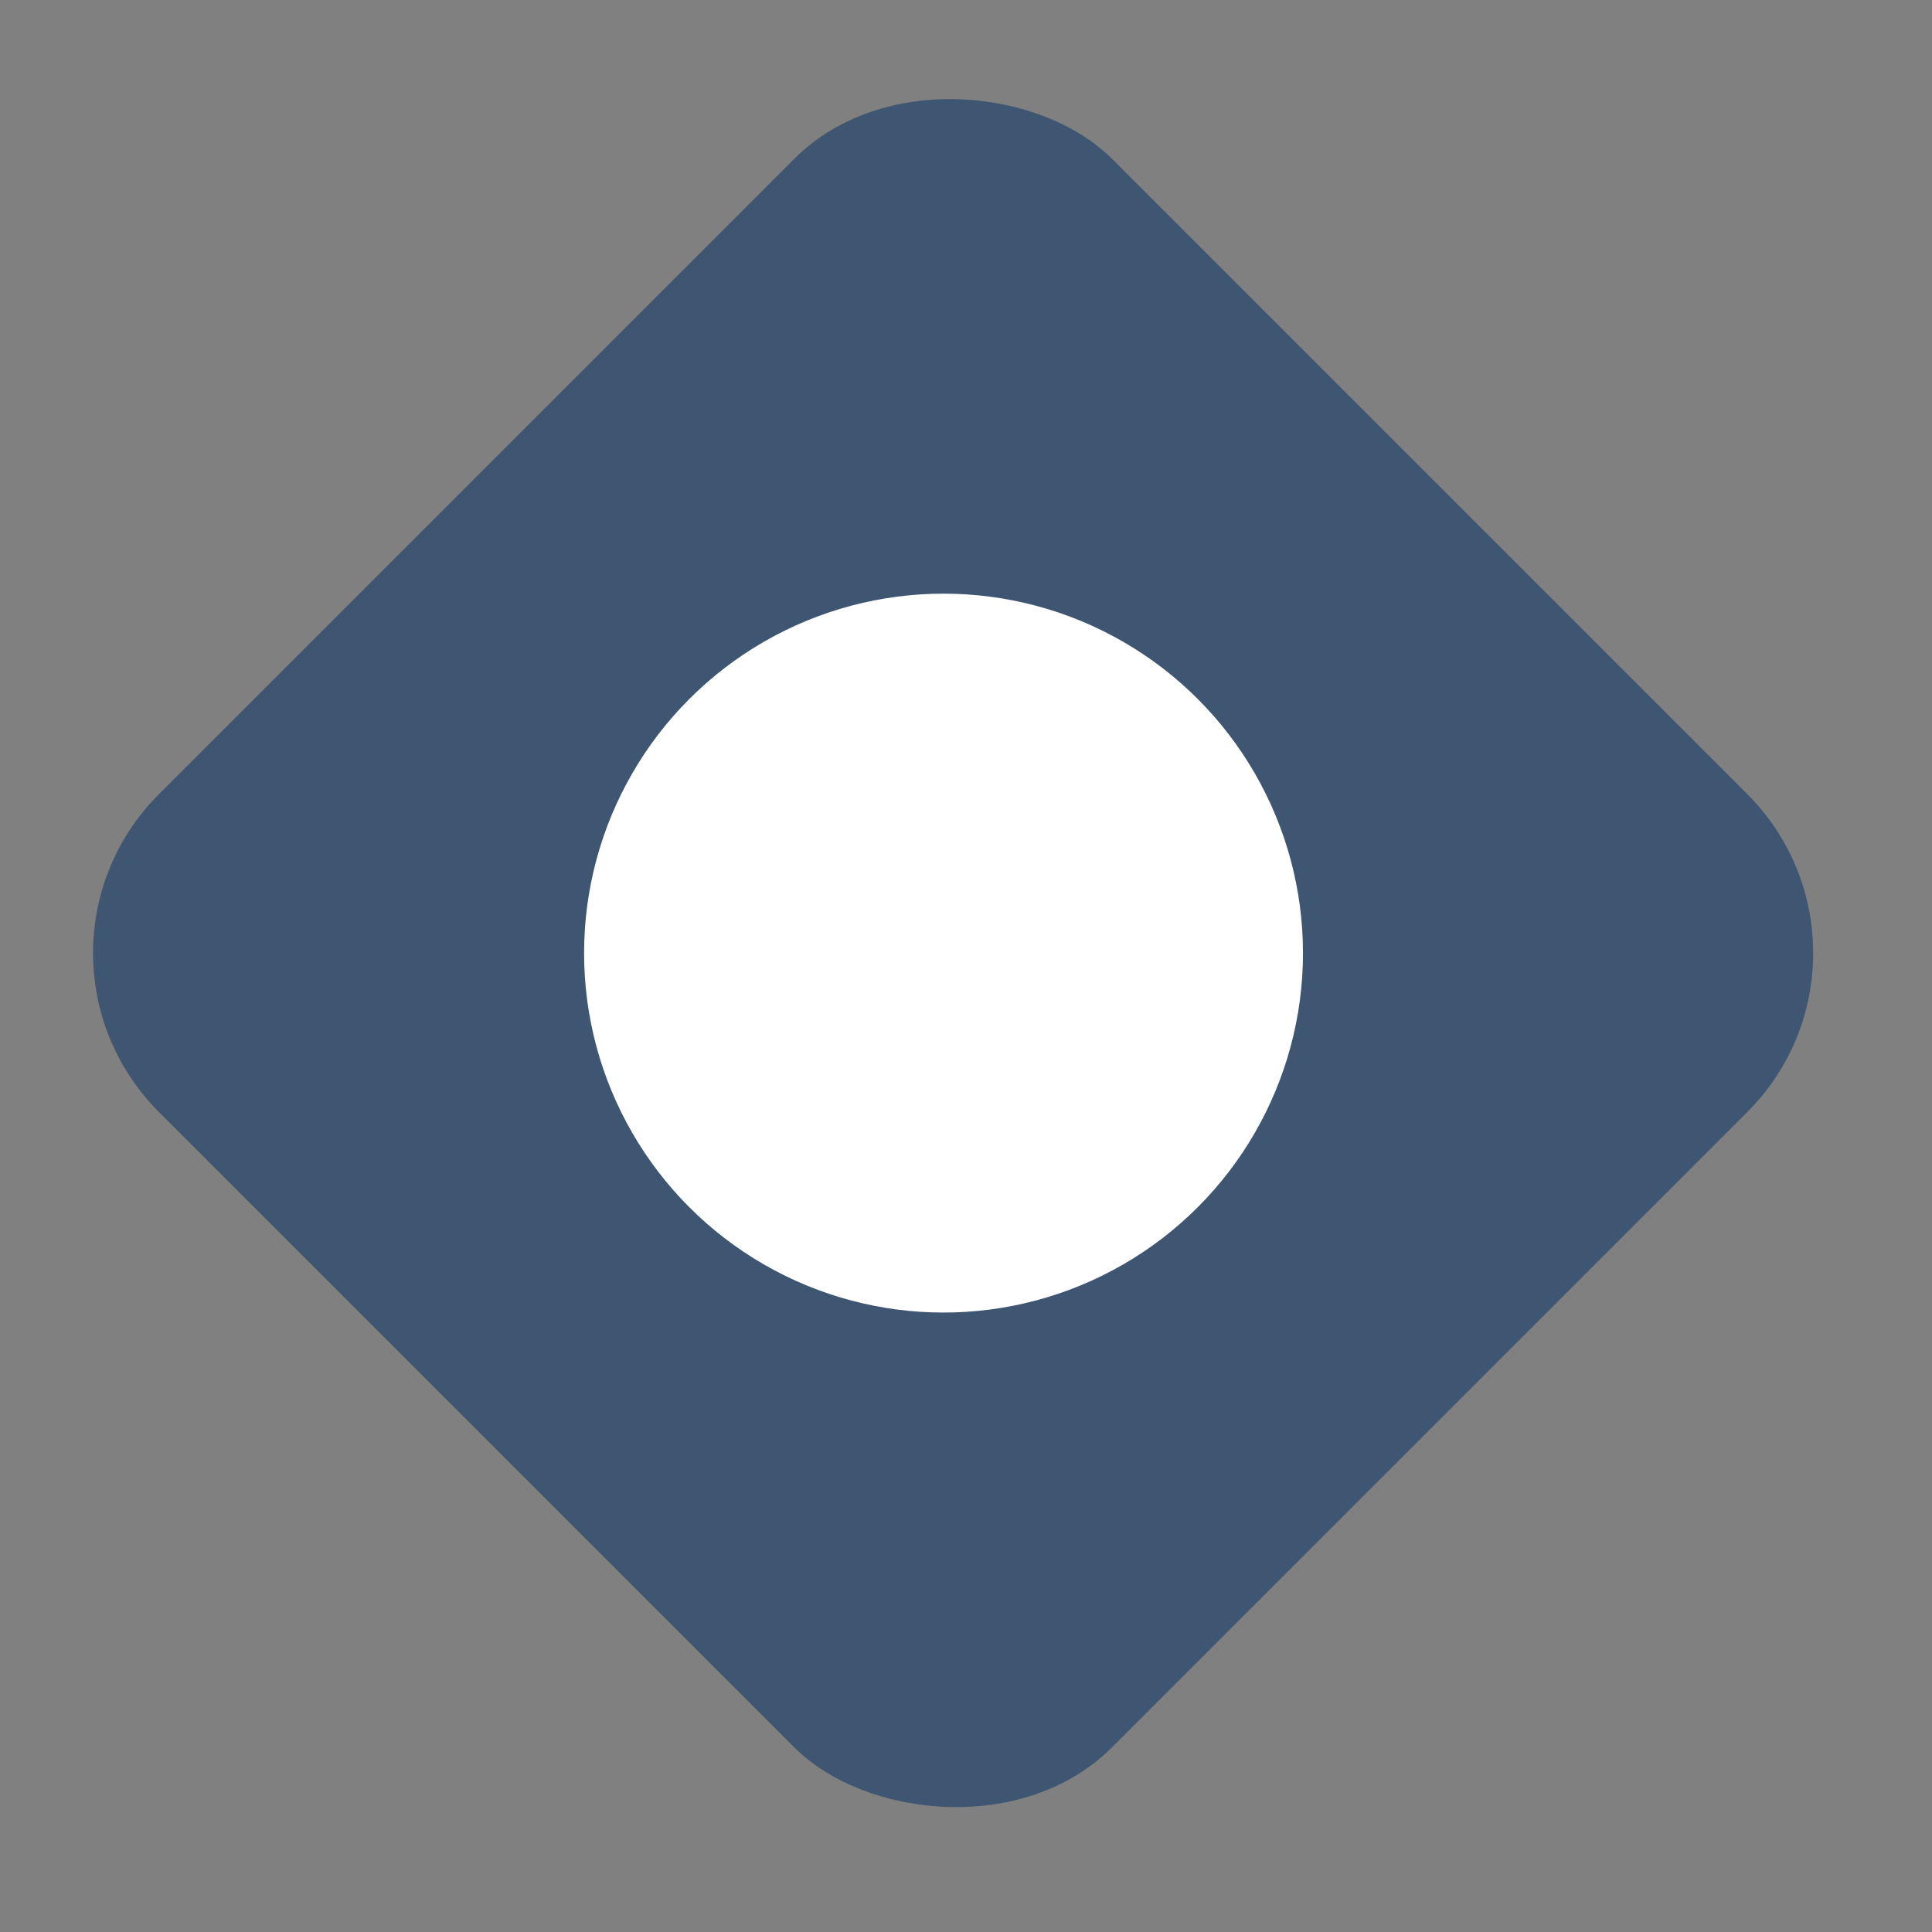 <?xml version="1.0" encoding="UTF-8"?> <svg xmlns="http://www.w3.org/2000/svg" width="43" height="43" viewBox="0 0 43 43" fill="none"><rect x="0" y="0" width="43" height="43" fill="#808080" stroke="none"/> <rect y="21.213" width="30" height="30" rx="5" transform="rotate(-45 0 21.213)" fill="#3F5672"></rect> <circle cx="21" cy="21.213" r="8" fill="white"></circle> </svg> 